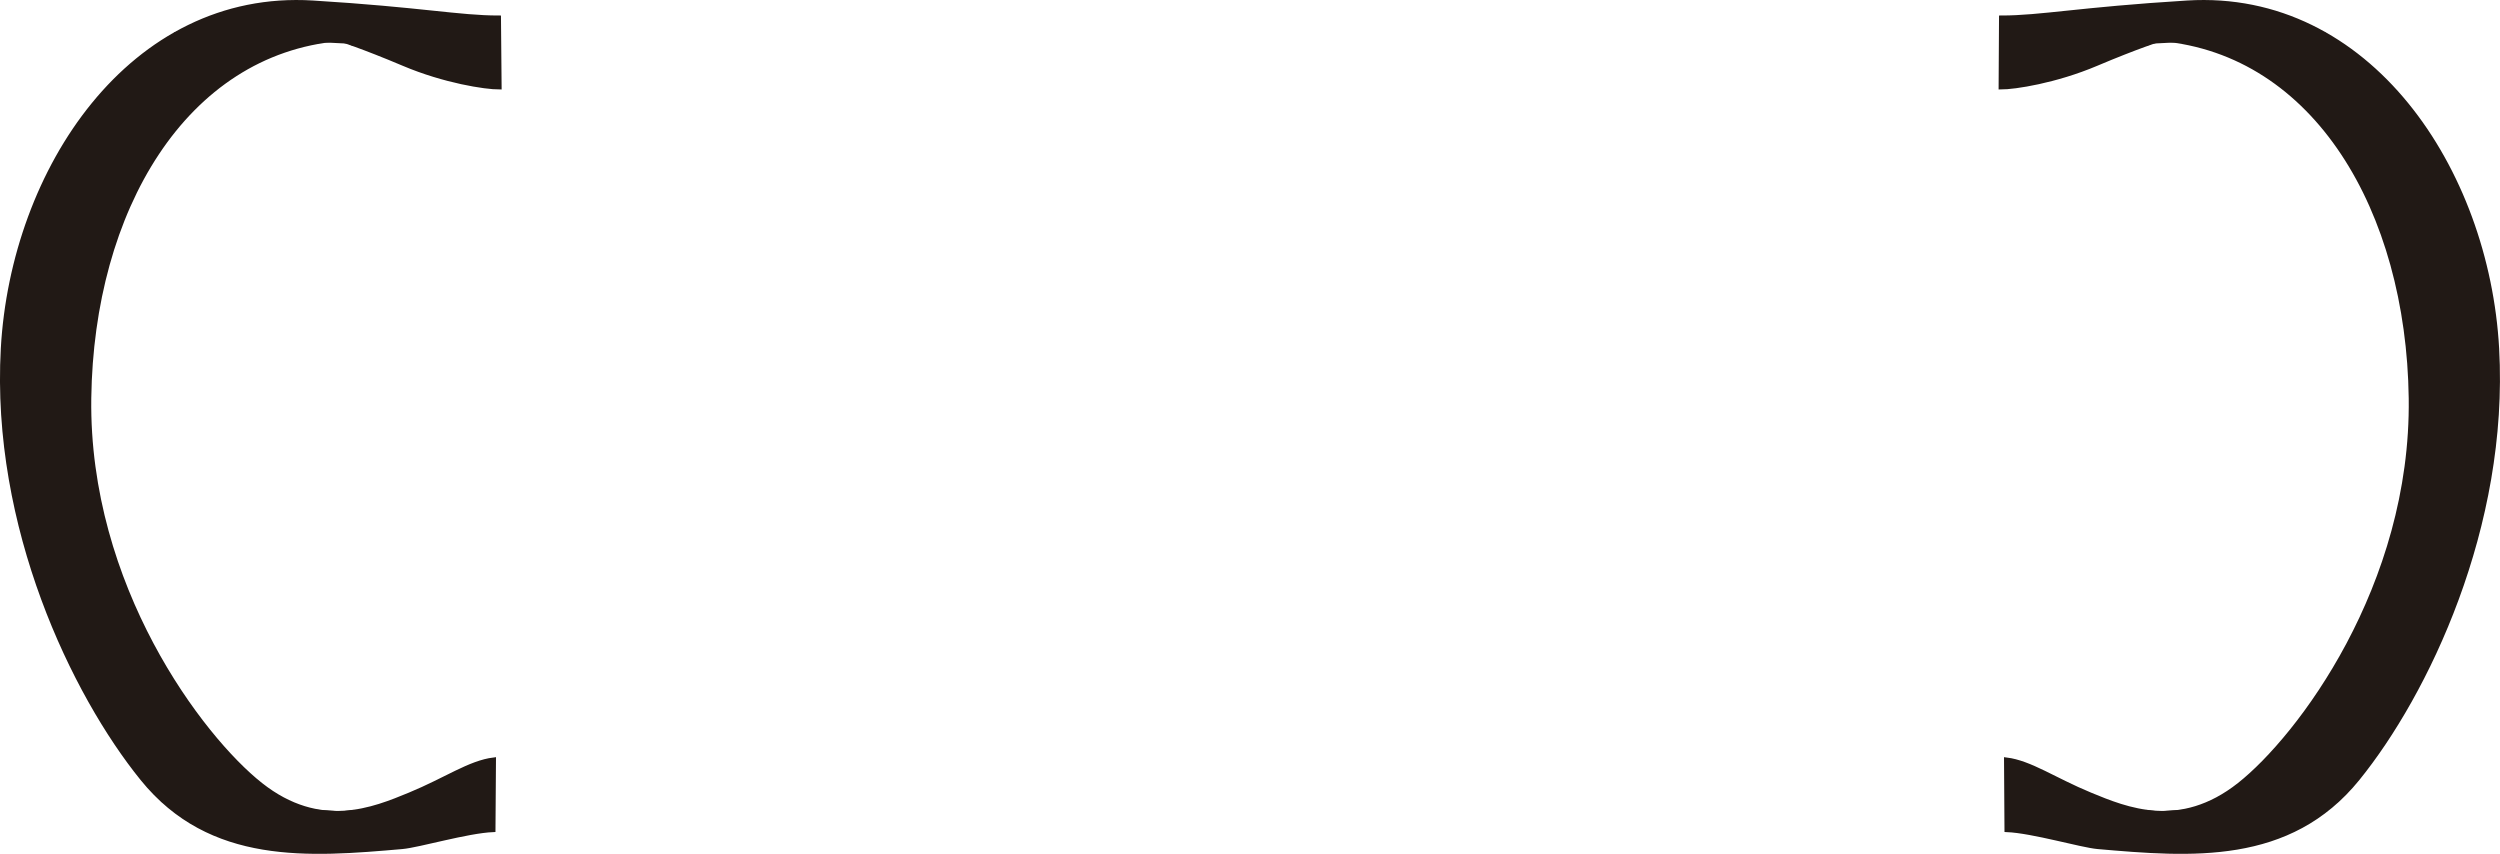 <svg id="Capa_2" data-name="Capa 2" xmlns="http://www.w3.org/2000/svg" viewBox="0 0 549.67 187.76"><defs><style>.cls-1{fill:#211915;stroke:#211915;stroke-miterlimit:10;}</style></defs><path class="cls-1" d="M233.84,382.13c-8.72,0-17.06-1.83-40.89-3.3-39.92-2.45-65.89,36.79-68.08,76s15.59,76,30.62,94.57,36.71,16.78,57.14,15c3.63-.32,14.25-3.48,20-3.73l.11-15.41c-5.26.65-10.52,4.42-18.45,7.69s-19.68,8.18-32.8-2.18-38.28-43.6-37.73-85,21-76,54.95-79c0,0,5.2,1.63,14.22,5.45s18,5.17,21.05,5.17Z" transform="translate(-124.19 -378.22)"/><path class="cls-1" d="M202,387.88s-16.71-9.2-39.41-2" transform="translate(-124.19 -378.22)"/><path class="cls-1" d="M202,556.78s-24.4,3.83-42.16-2.71" transform="translate(-124.19 -378.22)"/><path class="cls-1" d="M564.21,382.13c8.72,0,17.06-1.83,40.89-3.3,39.91-2.45,65.89,36.79,68.07,76s-15.58,76-30.62,94.57-36.7,16.78-57.14,15c-3.62-.32-14.24-3.48-20-3.73l-.1-15.41c5.26.65,10.52,4.42,18.44,7.69s19.69,8.18,32.81-2.18,38.28-43.6,37.73-85-21-76-54.95-79c0,0-5.2,1.63-14.22,5.45s-18,5.17-21,5.17Z" transform="translate(-124.19 -378.22)"/><path class="cls-1" d="M596,387.88s16.71-9.2,39.4-2" transform="translate(-124.19 -378.22)"/><path class="cls-1" d="M596,556.78s24.4,3.83,42.15-2.71" transform="translate(-124.19 -378.22)"/></svg>